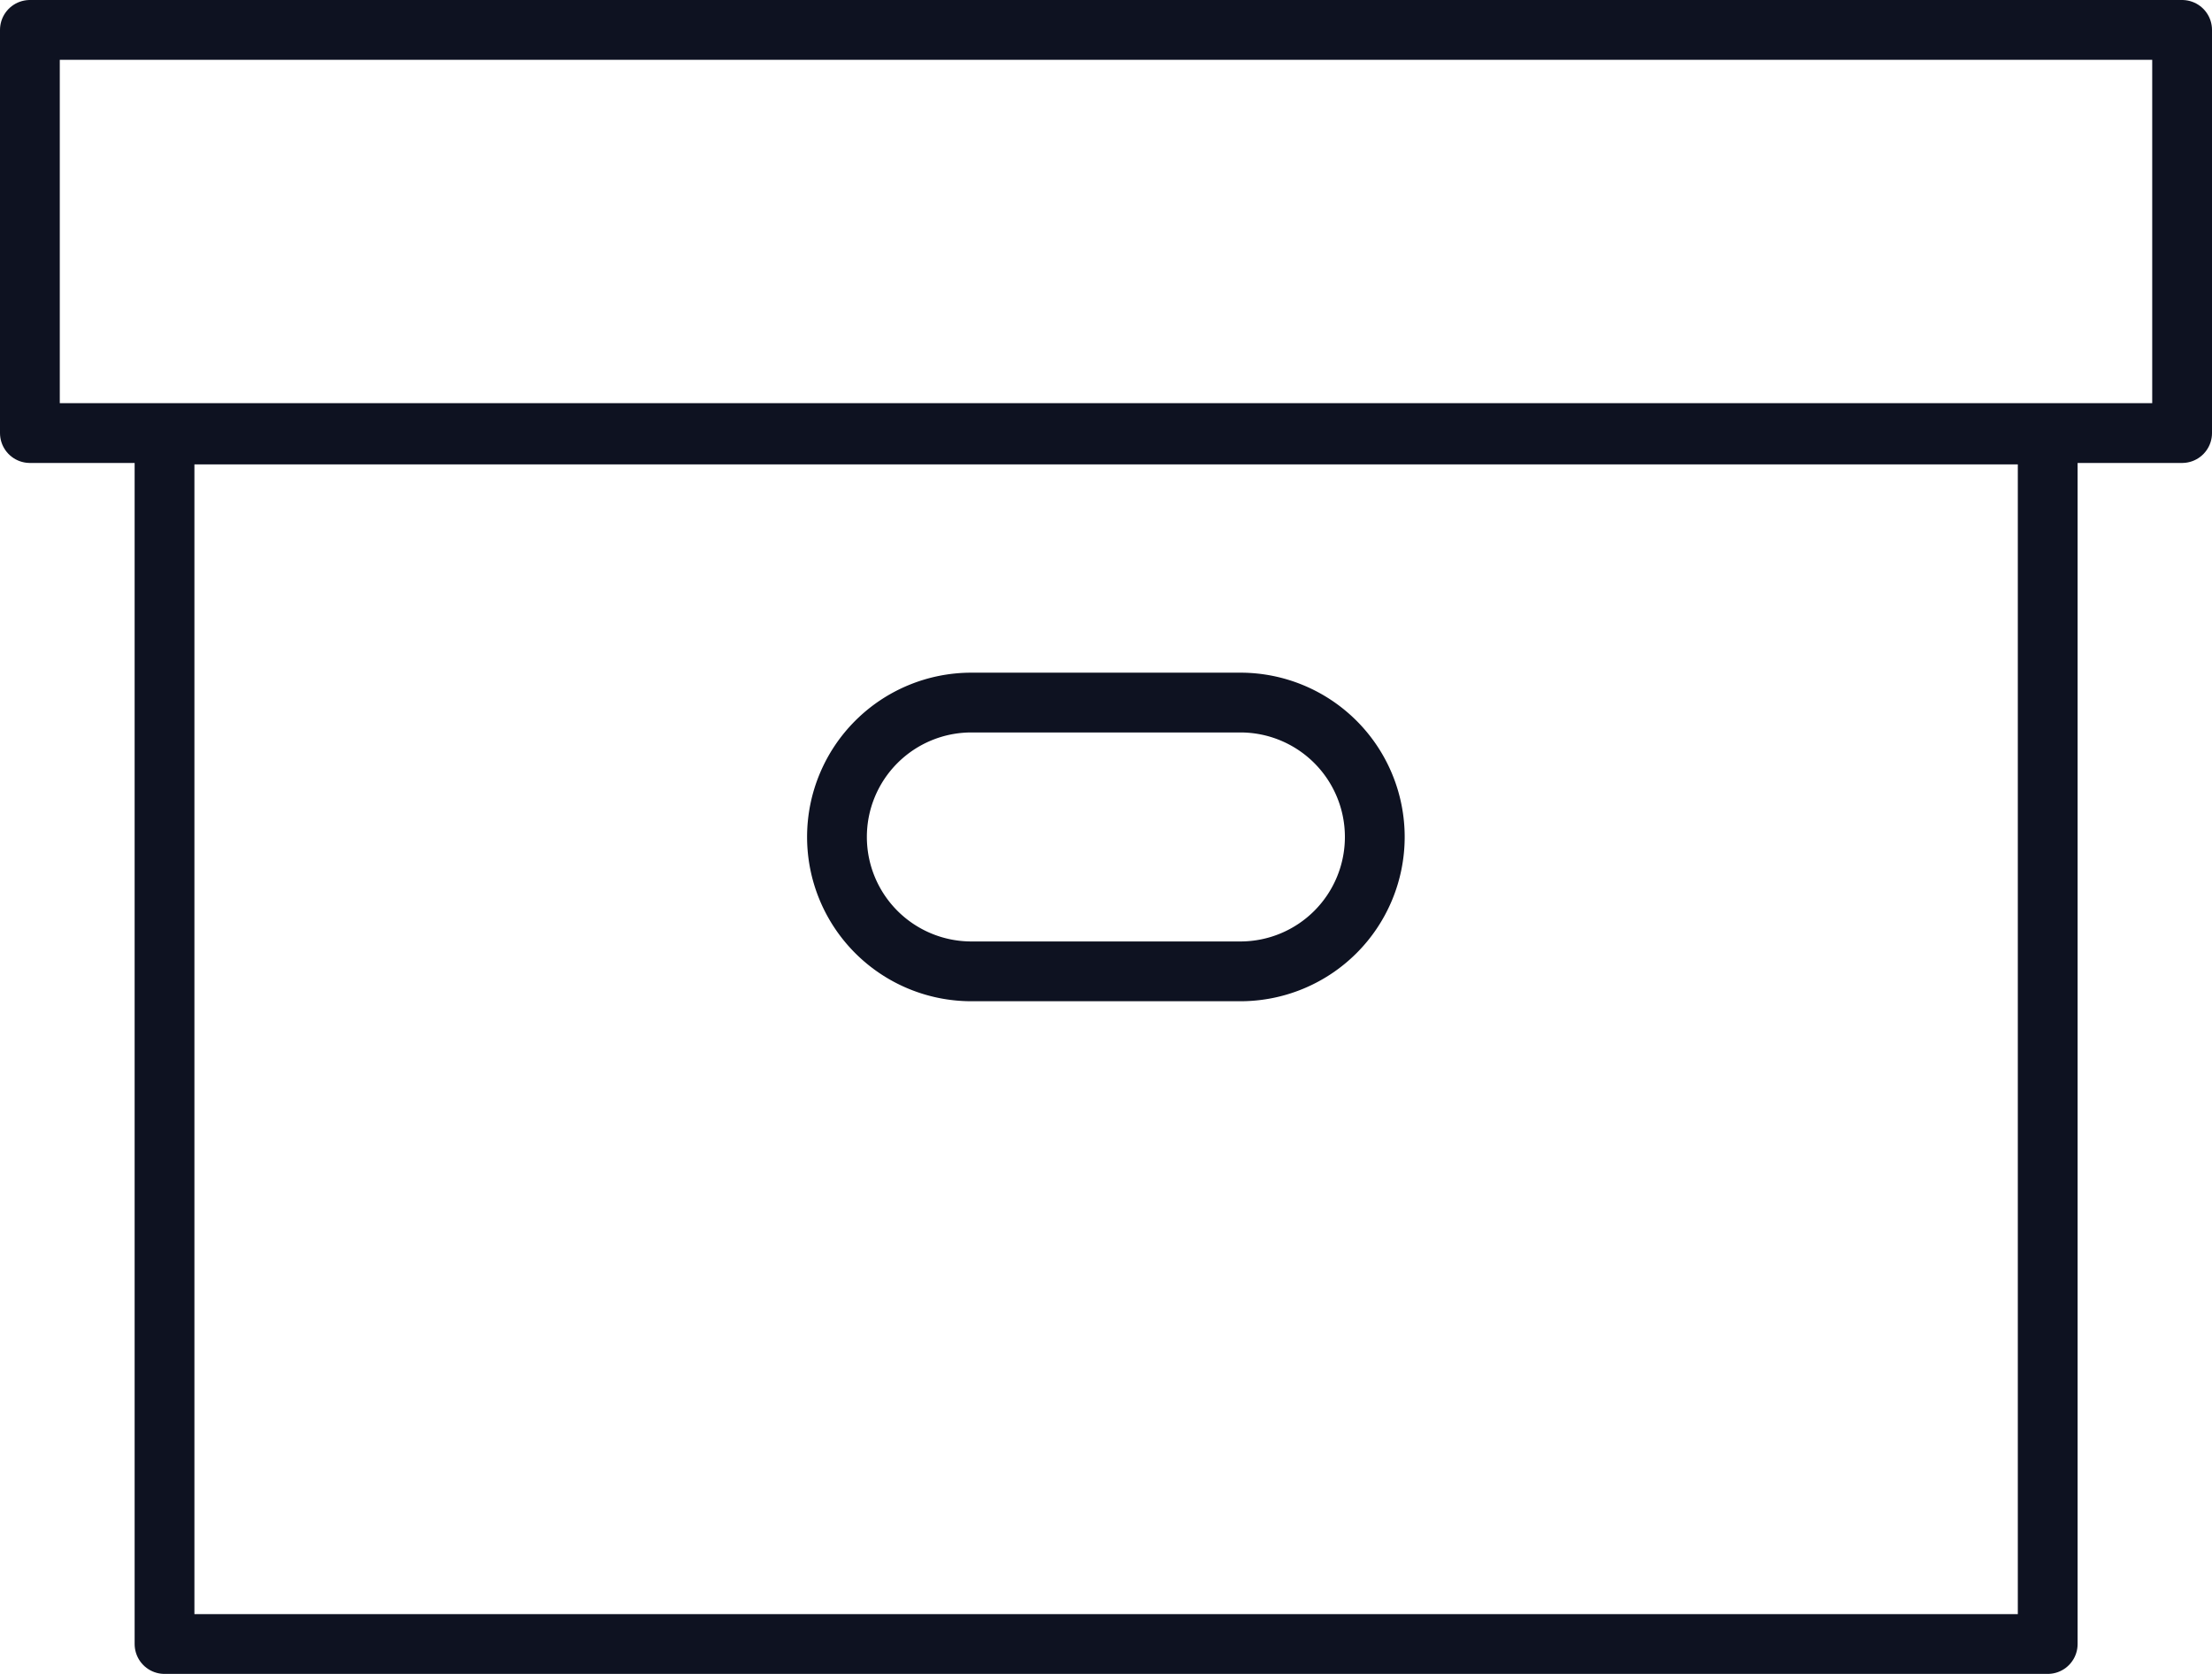 <svg xmlns="http://www.w3.org/2000/svg" width="37" height="28" viewBox="0 0 37 28"><g id="Group_1649" data-name="Group 1649" transform="translate(-1531.234 -3075.265)"><g id="Group_1649-2" data-name="Group 1649" transform="translate(1531.734 3075.765)"><path id="path2935" d="M56-575.588H20v-6.744H56Z" transform="translate(-20 582.332)" fill="none" stroke="#0e1221" stroke-linecap="round" stroke-linejoin="round" stroke-width="1"></path><path id="path2937" d="M91.671-441.6h-31.5v-20.232h31.5Z" transform="translate(-57.919 468.6)" fill="none" stroke="#0e1221" stroke-linecap="round" stroke-linejoin="round" stroke-width="1"></path><g id="g2939" transform="translate(13.504 11.252)"><path id="path2941" d="M-113.756-75.837h-4.5a2.248,2.248,0,0,1-2.248-2.248h0a2.248,2.248,0,0,1,2.248-2.248h4.5a2.248,2.248,0,0,1,2.248,2.248h0A2.248,2.248,0,0,1-113.756-75.837Z" transform="translate(120.5 80.333)" fill="none" stroke="#0e1221" stroke-linecap="round" stroke-linejoin="round" stroke-width="1"></path></g></g></g></svg>